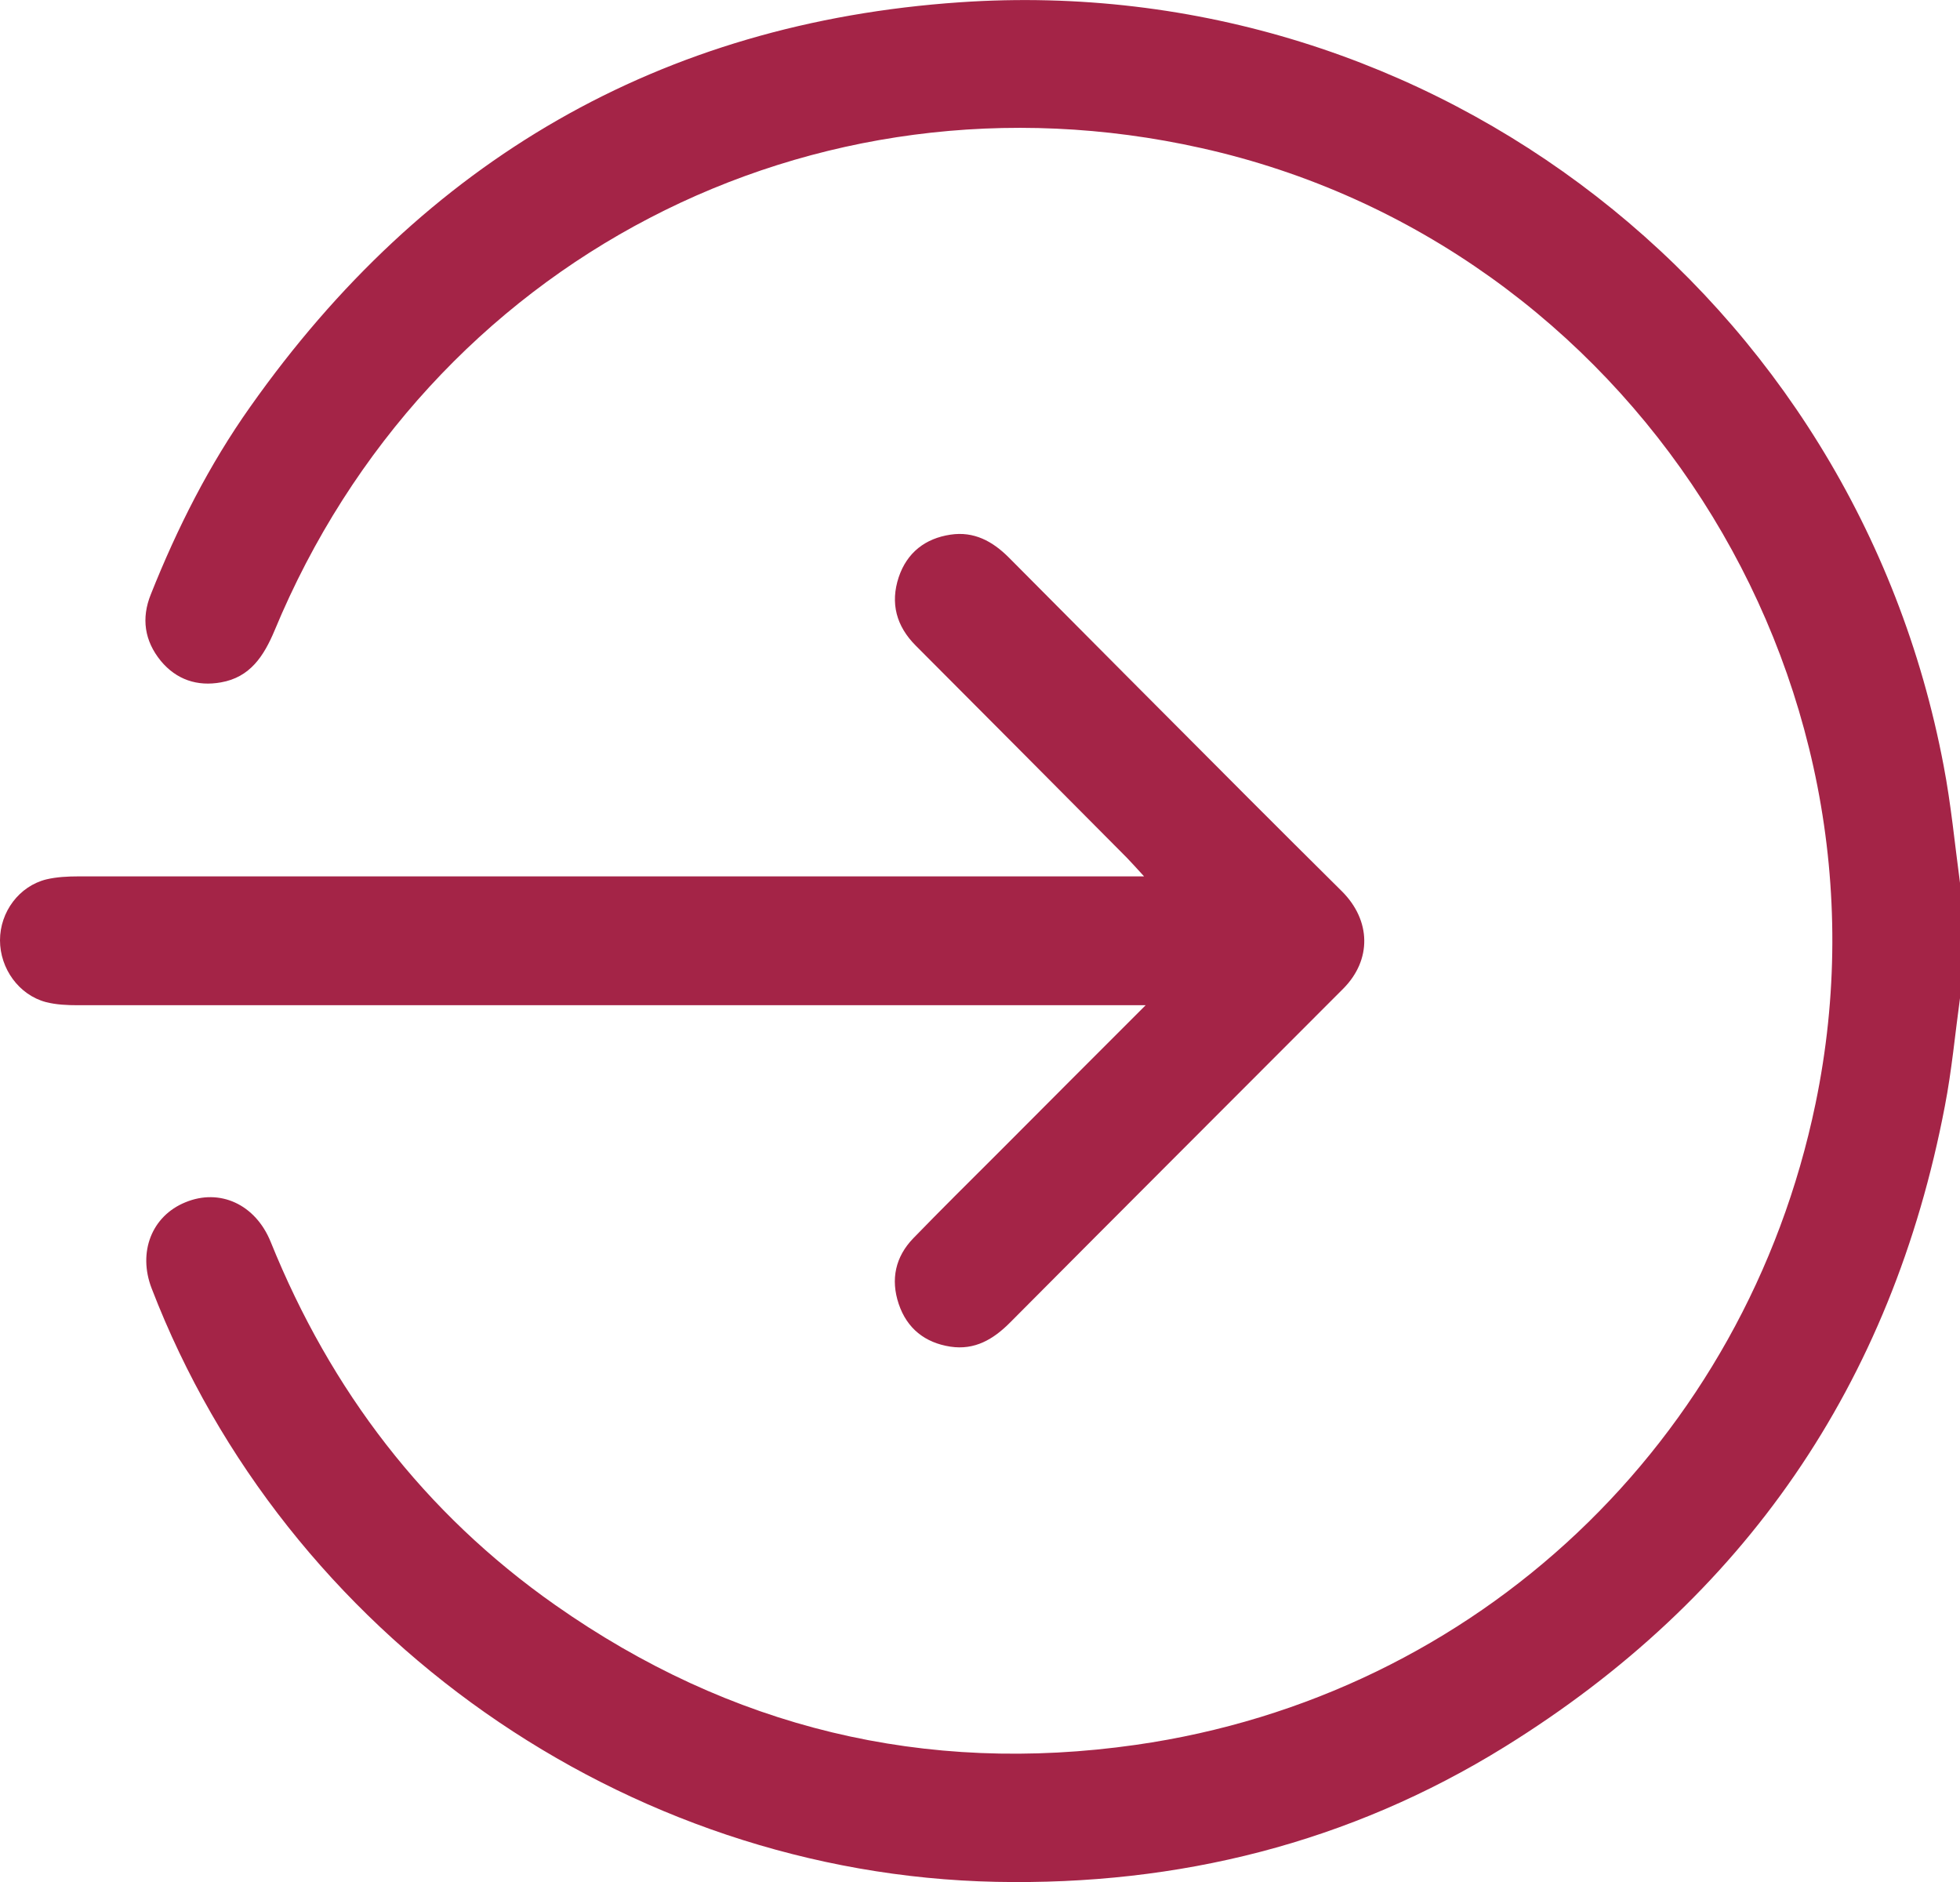 <svg width="25" height="24" viewBox="0 0 25 24" fill="none" xmlns="http://www.w3.org/2000/svg">
<g clip-path="url(#clip0_620_103)">
<path d="M25 12.729C24.937 13.188 24.895 13.65 24.807 14.105C24.13 17.652 22.249 20.383 19.193 22.276C17.212 23.503 15.032 24.045 12.707 23.998C7.977 23.901 3.641 20.86 1.935 16.432C1.755 15.969 1.935 15.507 2.365 15.332C2.802 15.151 3.258 15.356 3.453 15.838C4.219 17.733 5.412 19.296 7.082 20.468C9.313 22.035 11.795 22.636 14.488 22.251C18.841 21.63 22.263 18.384 23.157 14.075C24.298 8.585 20.778 3.106 15.326 1.889C10.36 0.777 5.457 3.327 3.502 8.041C3.365 8.367 3.19 8.637 2.818 8.702C2.518 8.756 2.251 8.669 2.051 8.428C1.843 8.173 1.8 7.885 1.924 7.579C2.26 6.735 2.668 5.927 3.193 5.186C5.408 2.048 8.425 0.29 12.245 0.029C18.294 -0.385 23.662 3.8 24.791 9.763C24.886 10.258 24.933 10.76 25 11.259V12.729Z" fill="#A42447"/>
<path d="M14.591 11.174C14.49 11.064 14.434 11.001 14.373 10.938C13.476 10.035 12.58 9.135 11.681 8.234C11.434 7.987 11.353 7.694 11.463 7.361C11.569 7.046 11.802 6.866 12.124 6.818C12.423 6.773 12.66 6.902 12.867 7.109C13.884 8.133 14.902 9.155 15.922 10.177C16.319 10.575 16.718 10.971 17.117 11.367C17.489 11.739 17.498 12.241 17.133 12.608C15.716 14.028 14.297 15.444 12.882 16.867C12.669 17.081 12.432 17.22 12.122 17.173C11.799 17.123 11.569 16.943 11.463 16.628C11.358 16.315 11.421 16.027 11.649 15.791C12.001 15.428 12.36 15.073 12.719 14.715C13.328 14.102 13.941 13.492 14.613 12.819C14.445 12.819 14.348 12.819 14.25 12.819C9.831 12.819 5.414 12.819 0.995 12.819C0.859 12.819 0.717 12.813 0.585 12.779C0.24 12.687 0 12.351 0 11.991C0 11.629 0.244 11.3 0.592 11.214C0.724 11.183 0.865 11.176 1.002 11.176C5.403 11.176 9.806 11.176 14.207 11.176C14.313 11.176 14.418 11.176 14.591 11.176V11.174Z" fill="#A42447"/>
</g>
<defs>
<clipPath id="clip0_620_103">
<rect width="25" height="24" fill="white"/>
</clipPath>
</defs>
</svg>
